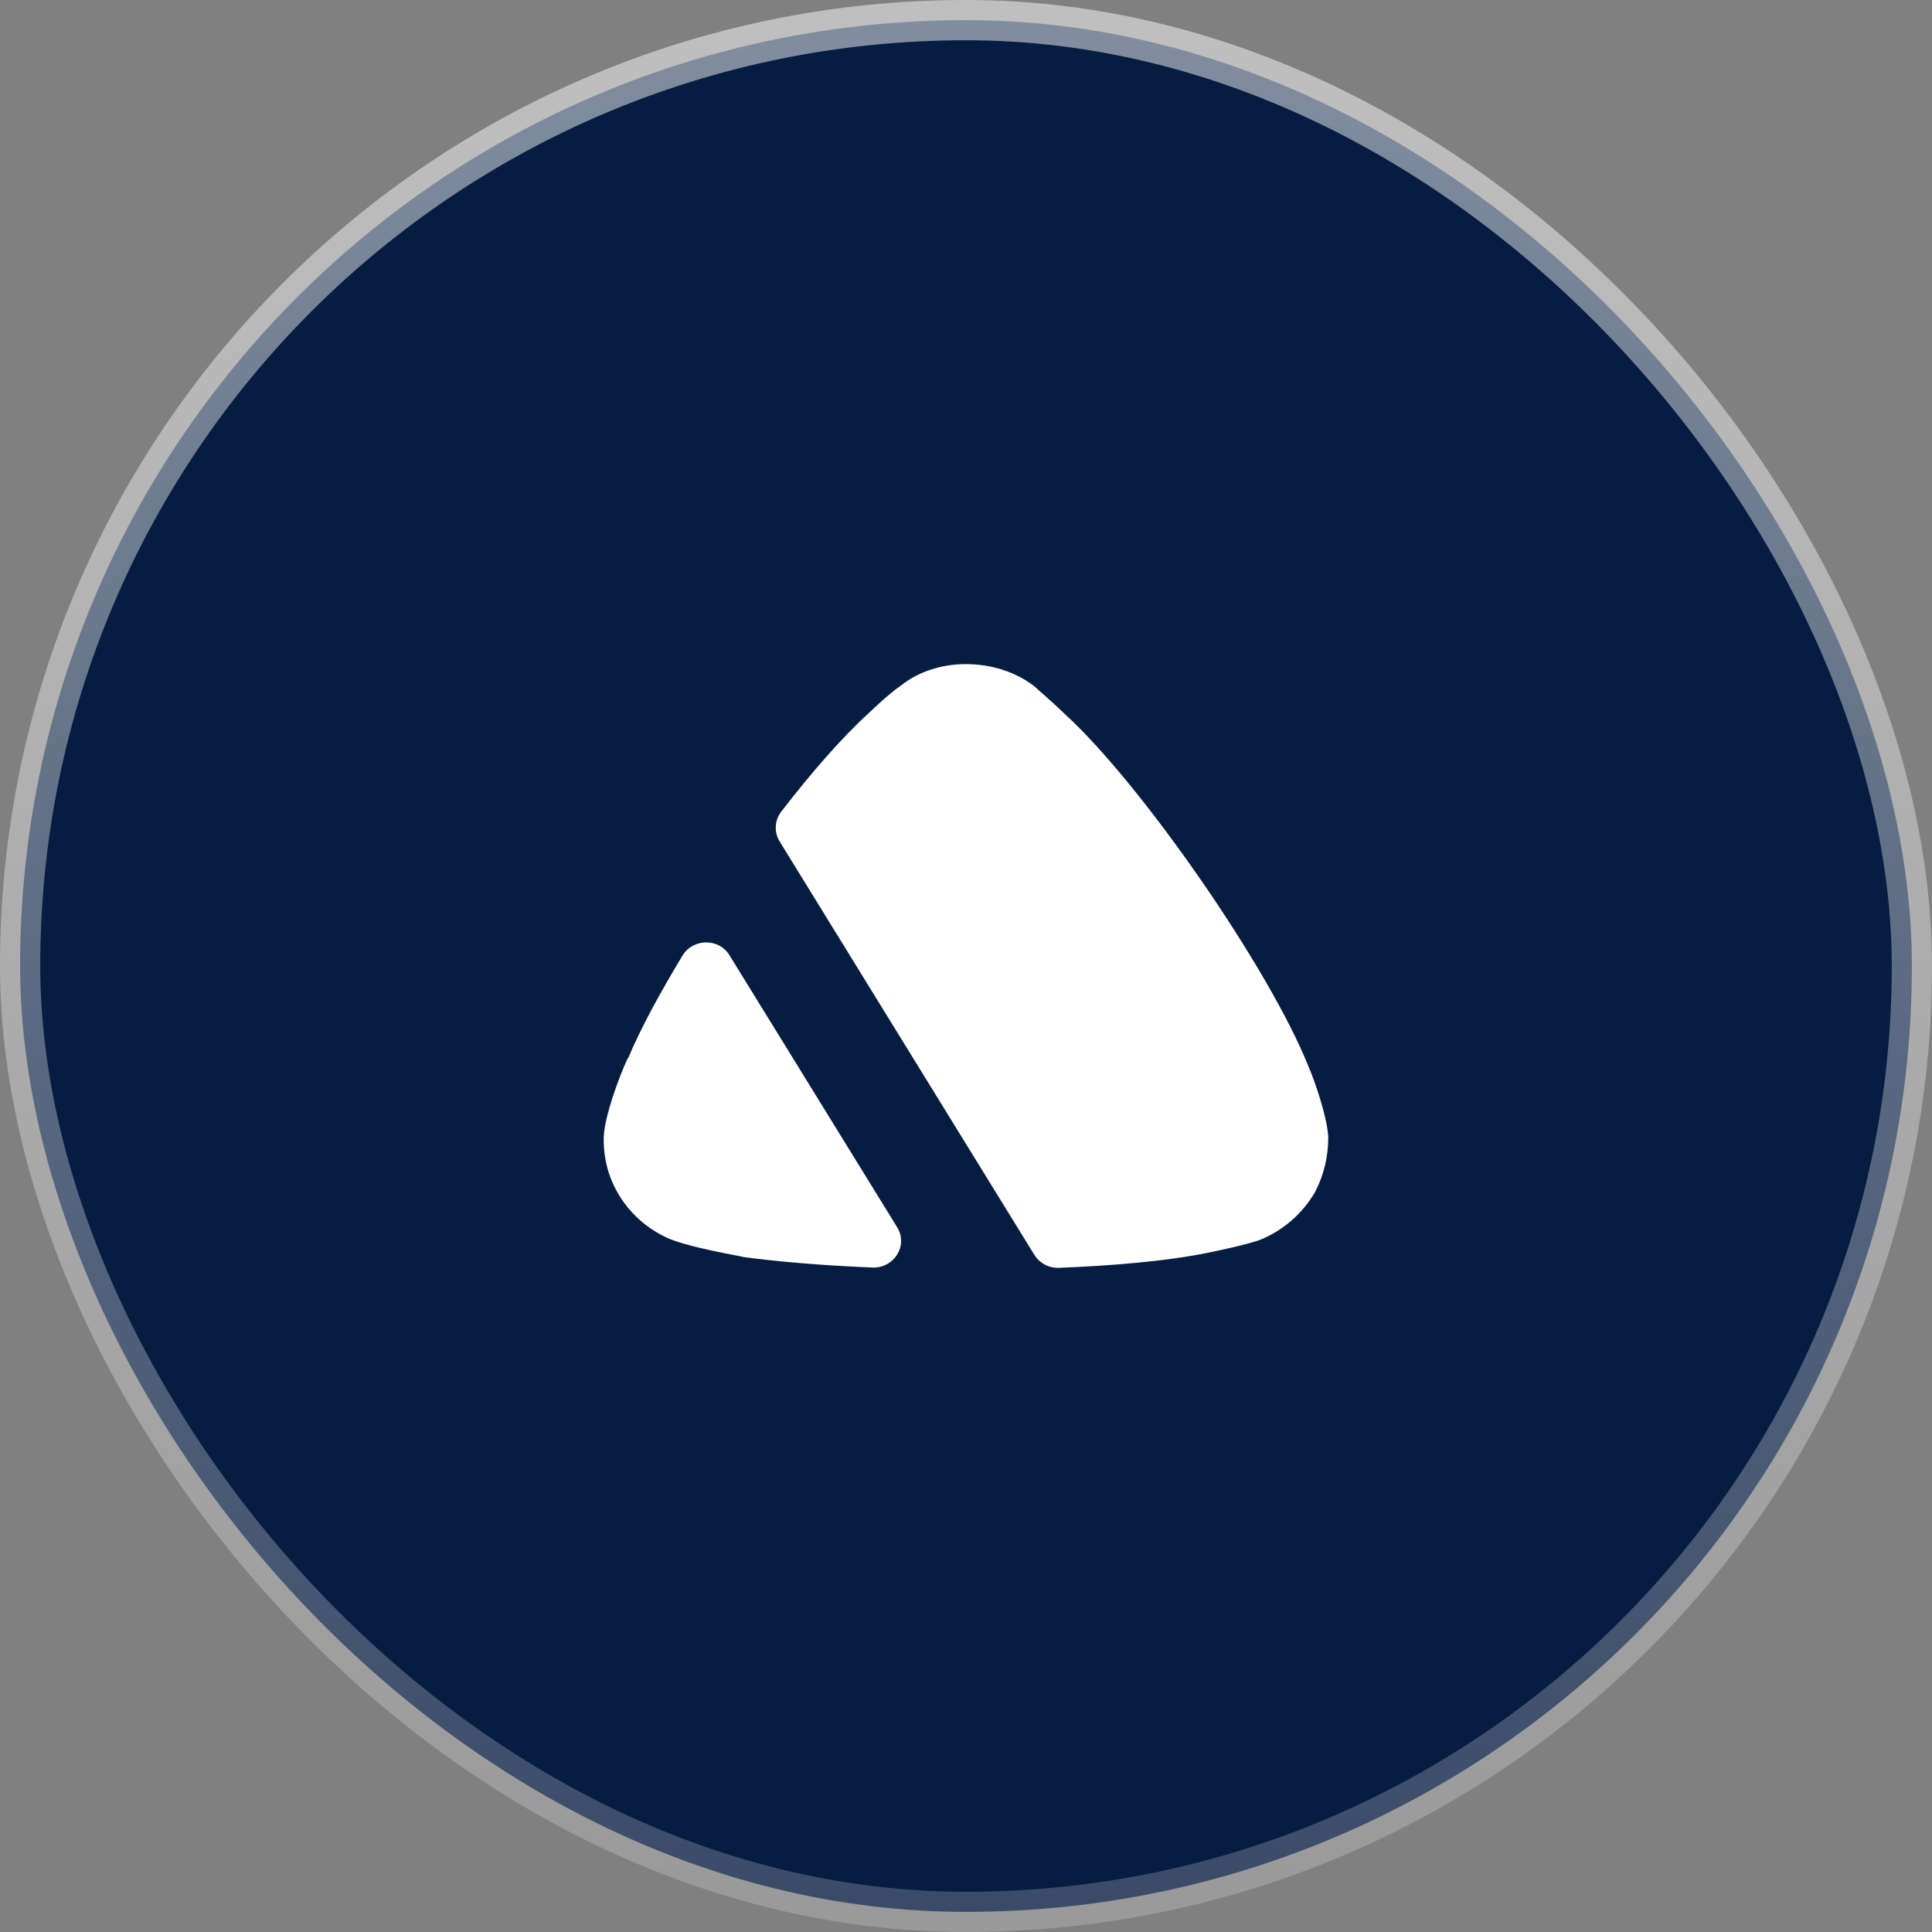 <svg width="48" height="48" viewBox="0 0 48 48" fill="none" xmlns="http://www.w3.org/2000/svg">
<rect x="0" y="0" width="48" height="48" fill="#808080" stroke="none"/>
<rect x="0.5" y="0.5" width="47" height="47" rx="23.5" fill="#061D41"/>
<rect x="0.5" y="0.5" width="47" height="47" rx="23.5" stroke="url(#paint0_linear_3022_18817)"/>
<path d="M25.699 31.178L19.37 20.906C19.229 20.676 19.243 20.382 19.409 20.166C20.161 19.19 20.923 18.319 21.563 17.737C21.563 17.737 22.076 17.236 22.402 17.019C22.846 16.669 23.427 16.5 23.991 16.5C24.624 16.5 25.222 16.685 25.701 17.052C25.786 17.136 26.163 17.454 26.47 17.754C28.384 19.507 31.546 24.082 32.505 26.488C32.66 26.838 32.982 27.773 33 28.258C33 28.726 32.898 29.177 32.675 29.611C32.367 30.144 31.89 30.562 31.324 30.796C30.931 30.947 29.752 31.18 29.718 31.18C28.876 31.331 27.694 31.444 26.314 31.499C26.067 31.51 25.827 31.385 25.699 31.178Z" fill="white"/>
<path d="M22.29 30.491C22.571 30.944 22.212 31.514 21.674 31.492C20.411 31.438 19.298 31.344 18.47 31.23C18.452 31.212 16.983 30.98 16.486 30.711C15.564 30.244 15 29.327 15 28.34V28.258C15.016 27.622 15.581 26.27 15.615 26.27C15.899 25.588 16.378 24.699 16.956 23.742C17.217 23.311 17.858 23.301 18.123 23.732L22.29 30.491Z" fill="white"/>
<defs>
<linearGradient id="paint0_linear_3022_18817" x1="24" y1="0" x2="24" y2="48" gradientUnits="userSpaceOnUse">
<stop stop-color="white" stop-opacity="0.5"/>
<stop offset="1" stop-color="white" stop-opacity="0.2"/>
</linearGradient>
</defs>
</svg>
